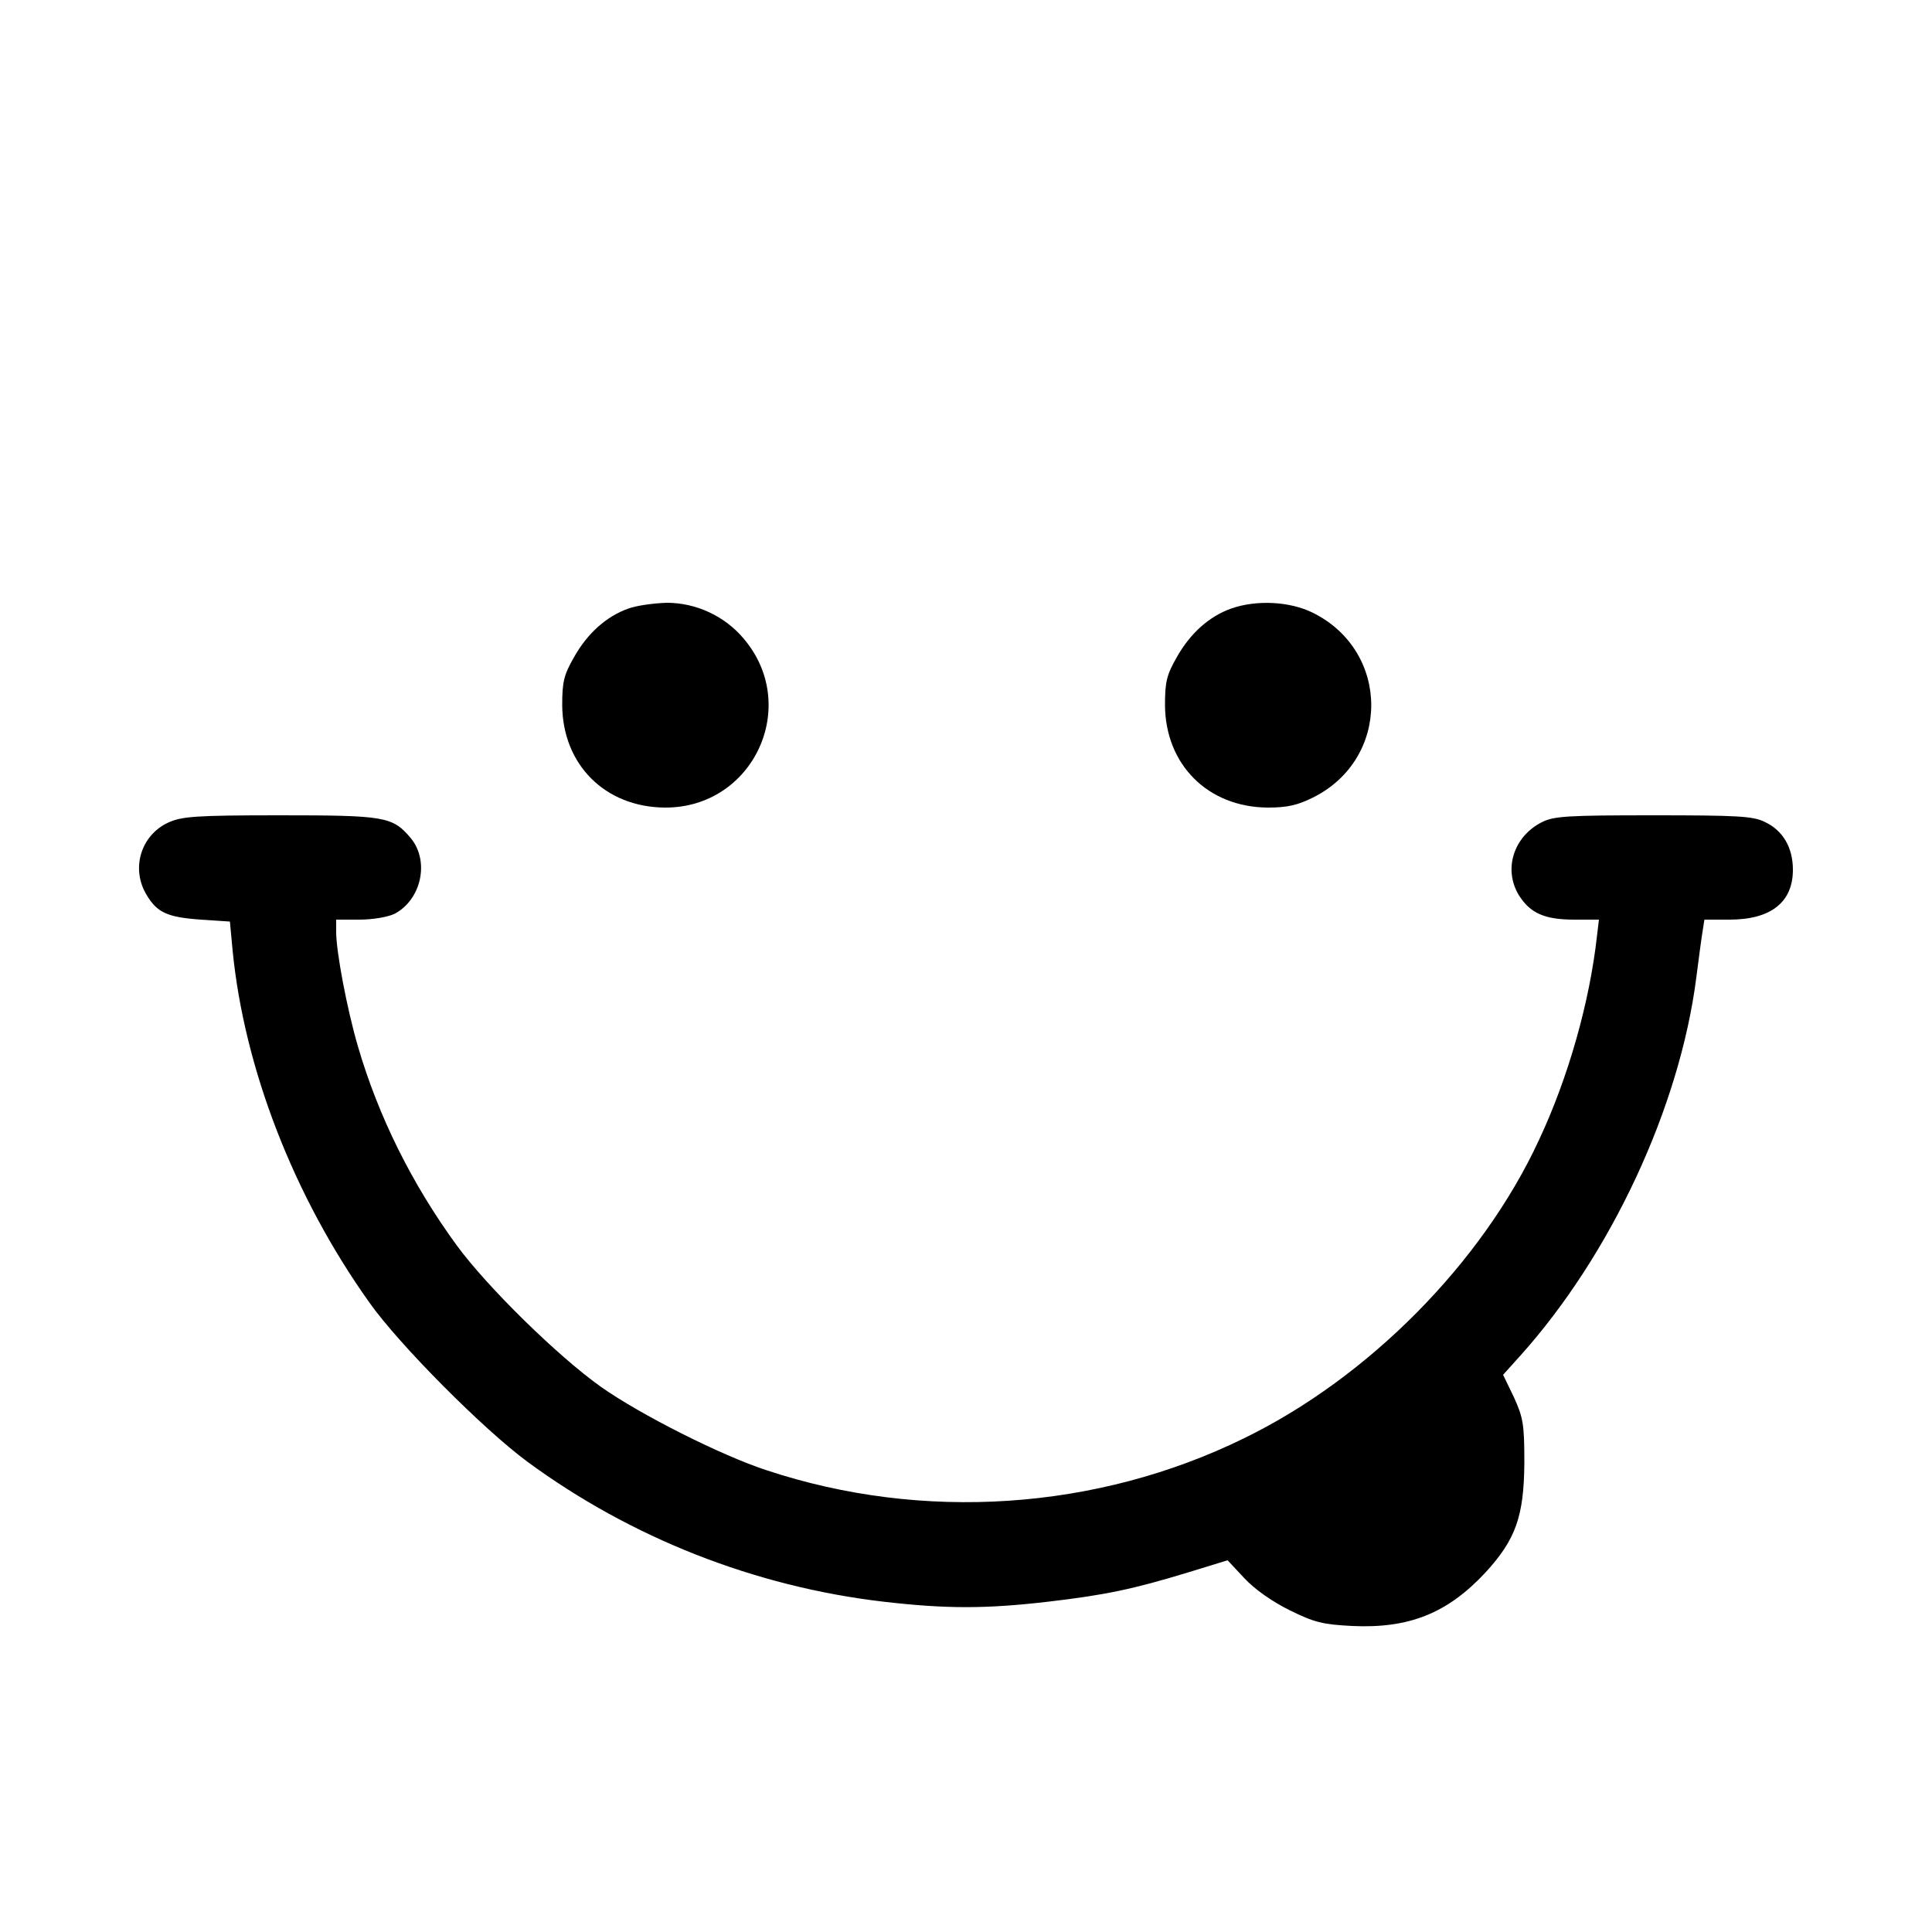 <?xml version="1.0" standalone="no"?>
<!DOCTYPE svg PUBLIC "-//W3C//DTD SVG 20010904//EN"
 "http://www.w3.org/TR/2001/REC-SVG-20010904/DTD/svg10.dtd">
<svg version="1.0" xmlns="http://www.w3.org/2000/svg"
 width="500pt" height="500pt" viewBox="0 0 500 500"
 preserveAspectRatio="xMidYMid meet">
<g transform="translate(0,500) scale(0.1,-0.1)"
fill="#000000" stroke="none">
<path d="M1626 3425 c-56 -20 -105 -63 -140 -125 -27 -47 -31 -65 -31 -125 1
-154 111 -264 266 -265 229 -1 352 264 203 438 -49 58 -123 92 -198 92 -34 -1
-78 -7 -100 -15z"/>
<path d="M3186 3425 c-56 -20 -105 -63 -140 -125 -27 -47 -31 -65 -31 -125 1
-154 111 -264 266 -265 50 0 77 6 117 26 201 100 201 378 0 478 -60 30 -147
34 -212 11z"/>
<path d="M435 2871 c-71 -33 -97 -120 -55 -188 27 -45 54 -57 140 -63 l75 -5
7 -75 c30 -305 158 -636 354 -911 77 -109 295 -328 409 -412 268 -197 588
-323 920 -362 164 -19 266 -19 429 0 145 17 218 32 362 76 l101 31 43 -46 c27
-29 71 -60 117 -83 65 -32 86 -37 162 -41 148 -7 247 33 345 138 79 86 100
146 101 285 0 99 -3 116 -27 169 l-28 58 45 50 c234 261 412 642 455 978 6 47
13 100 16 118 l5 32 65 0 c107 0 164 45 164 129 0 58 -26 102 -73 124 -30 15
-72 17 -289 17 -221 0 -257 -2 -288 -18 -73 -37 -100 -122 -59 -189 29 -46 66
-63 143 -63 l64 0 -5 -42 c-19 -171 -74 -366 -150 -528 -147 -318 -441 -615
-763 -772 -381 -187 -832 -217 -1236 -83 -117 38 -327 144 -429 216 -111 79
-293 257 -373 366 -116 159 -203 334 -256 516 -28 96 -56 244 -56 295 l0 32
60 0 c36 0 74 7 91 15 70 37 91 137 42 196 -47 56 -67 59 -340 59 -219 0 -253
-3 -288 -19z"/>
</g>
</svg>
